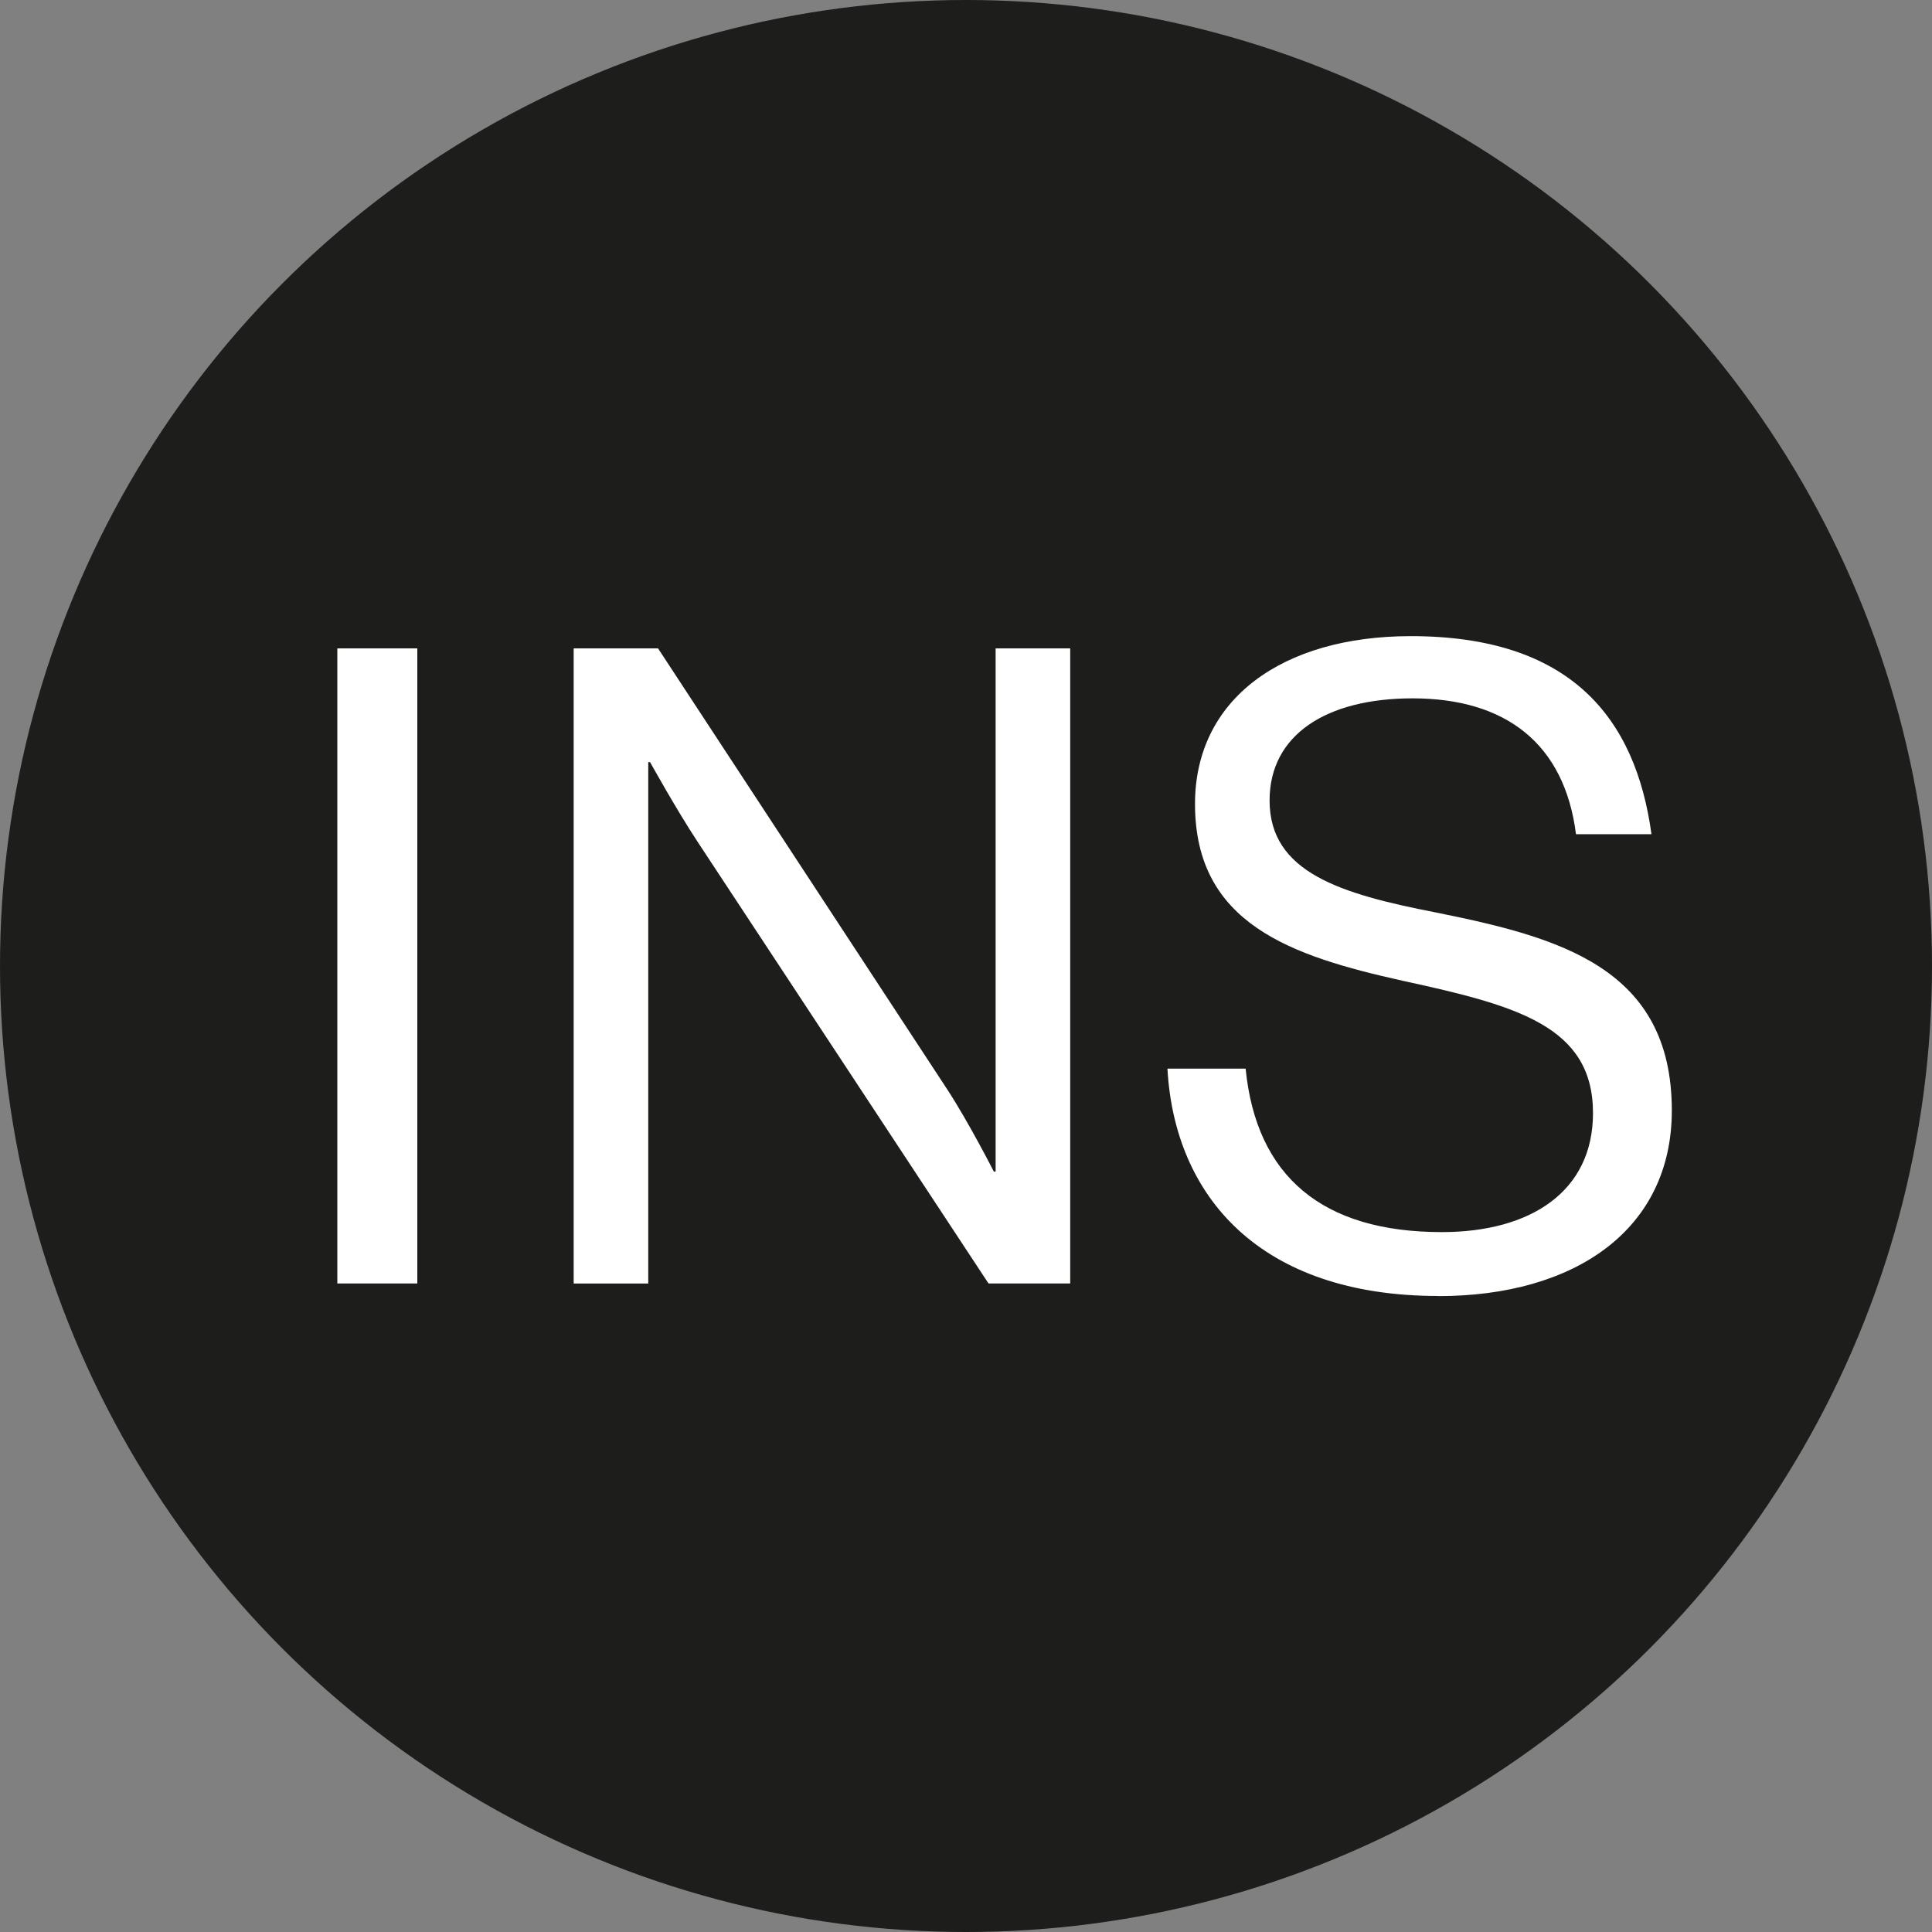 <?xml version="1.0" encoding="UTF-8"?><svg id="Layer_1" xmlns="http://www.w3.org/2000/svg" viewBox="0 0 150 150"><rect x="0" y="0" width="150" height="150" fill="#808080" stroke="none"/><defs><style>.cls-1{fill:none;}.cls-1,.cls-2,.cls-3{stroke-width:0px;}.cls-2{fill:#1d1d1b;}.cls-3{fill:#fff;}</style></defs><circle class="cls-2" cx="75" cy="75" r="75"/><rect class="cls-1" x="-1181.27" y="-1939.09" width="5371.43" height="3797.98"/><rect class="cls-1" x="-1181.27" y="-1939.09" width="5371.43" height="3797.98"/><path class="cls-3" d="m111.68,100.62c-13.86,0-20.49-7.73-21.04-17.65h6.07c.83,8.35,5.93,12.69,15.24,12.69,6.83,0,11.73-3.11,11.73-9.24,0-6.76-5.93-8.35-14.76-10.27-8.68-1.93-16.14-4.42-16.14-13.73,0-8.13,6.76-13.03,16.76-13.03,12.34,0,17.44,6.28,18.68,15.38h-5.86c-.89-7.03-5.45-10.55-12.69-10.55-6.69,0-11.1,2.83-11.1,7.93,0,5.59,5.51,7.25,12.89,8.69,9.58,1.93,18.34,4.27,18.34,15.38,0,9.24-7.51,14.41-18.13,14.41h0Zm-28.58-.97h-6.35l-22.62-34.34c-1.59-2.41-3.66-6.14-3.66-6.14h-.14v40.48h-5.79v-49.31h6.55l22.48,34.28c1.66,2.55,3.59,6.34,3.59,6.34h.14v-40.62h5.79v49.31Zm-50.7,0h-6.21v-49.31h6.21v49.31Z"/><rect class="cls-1" x="-1181.27" y="-1939.09" width="5371.43" height="3797.98"/></svg>